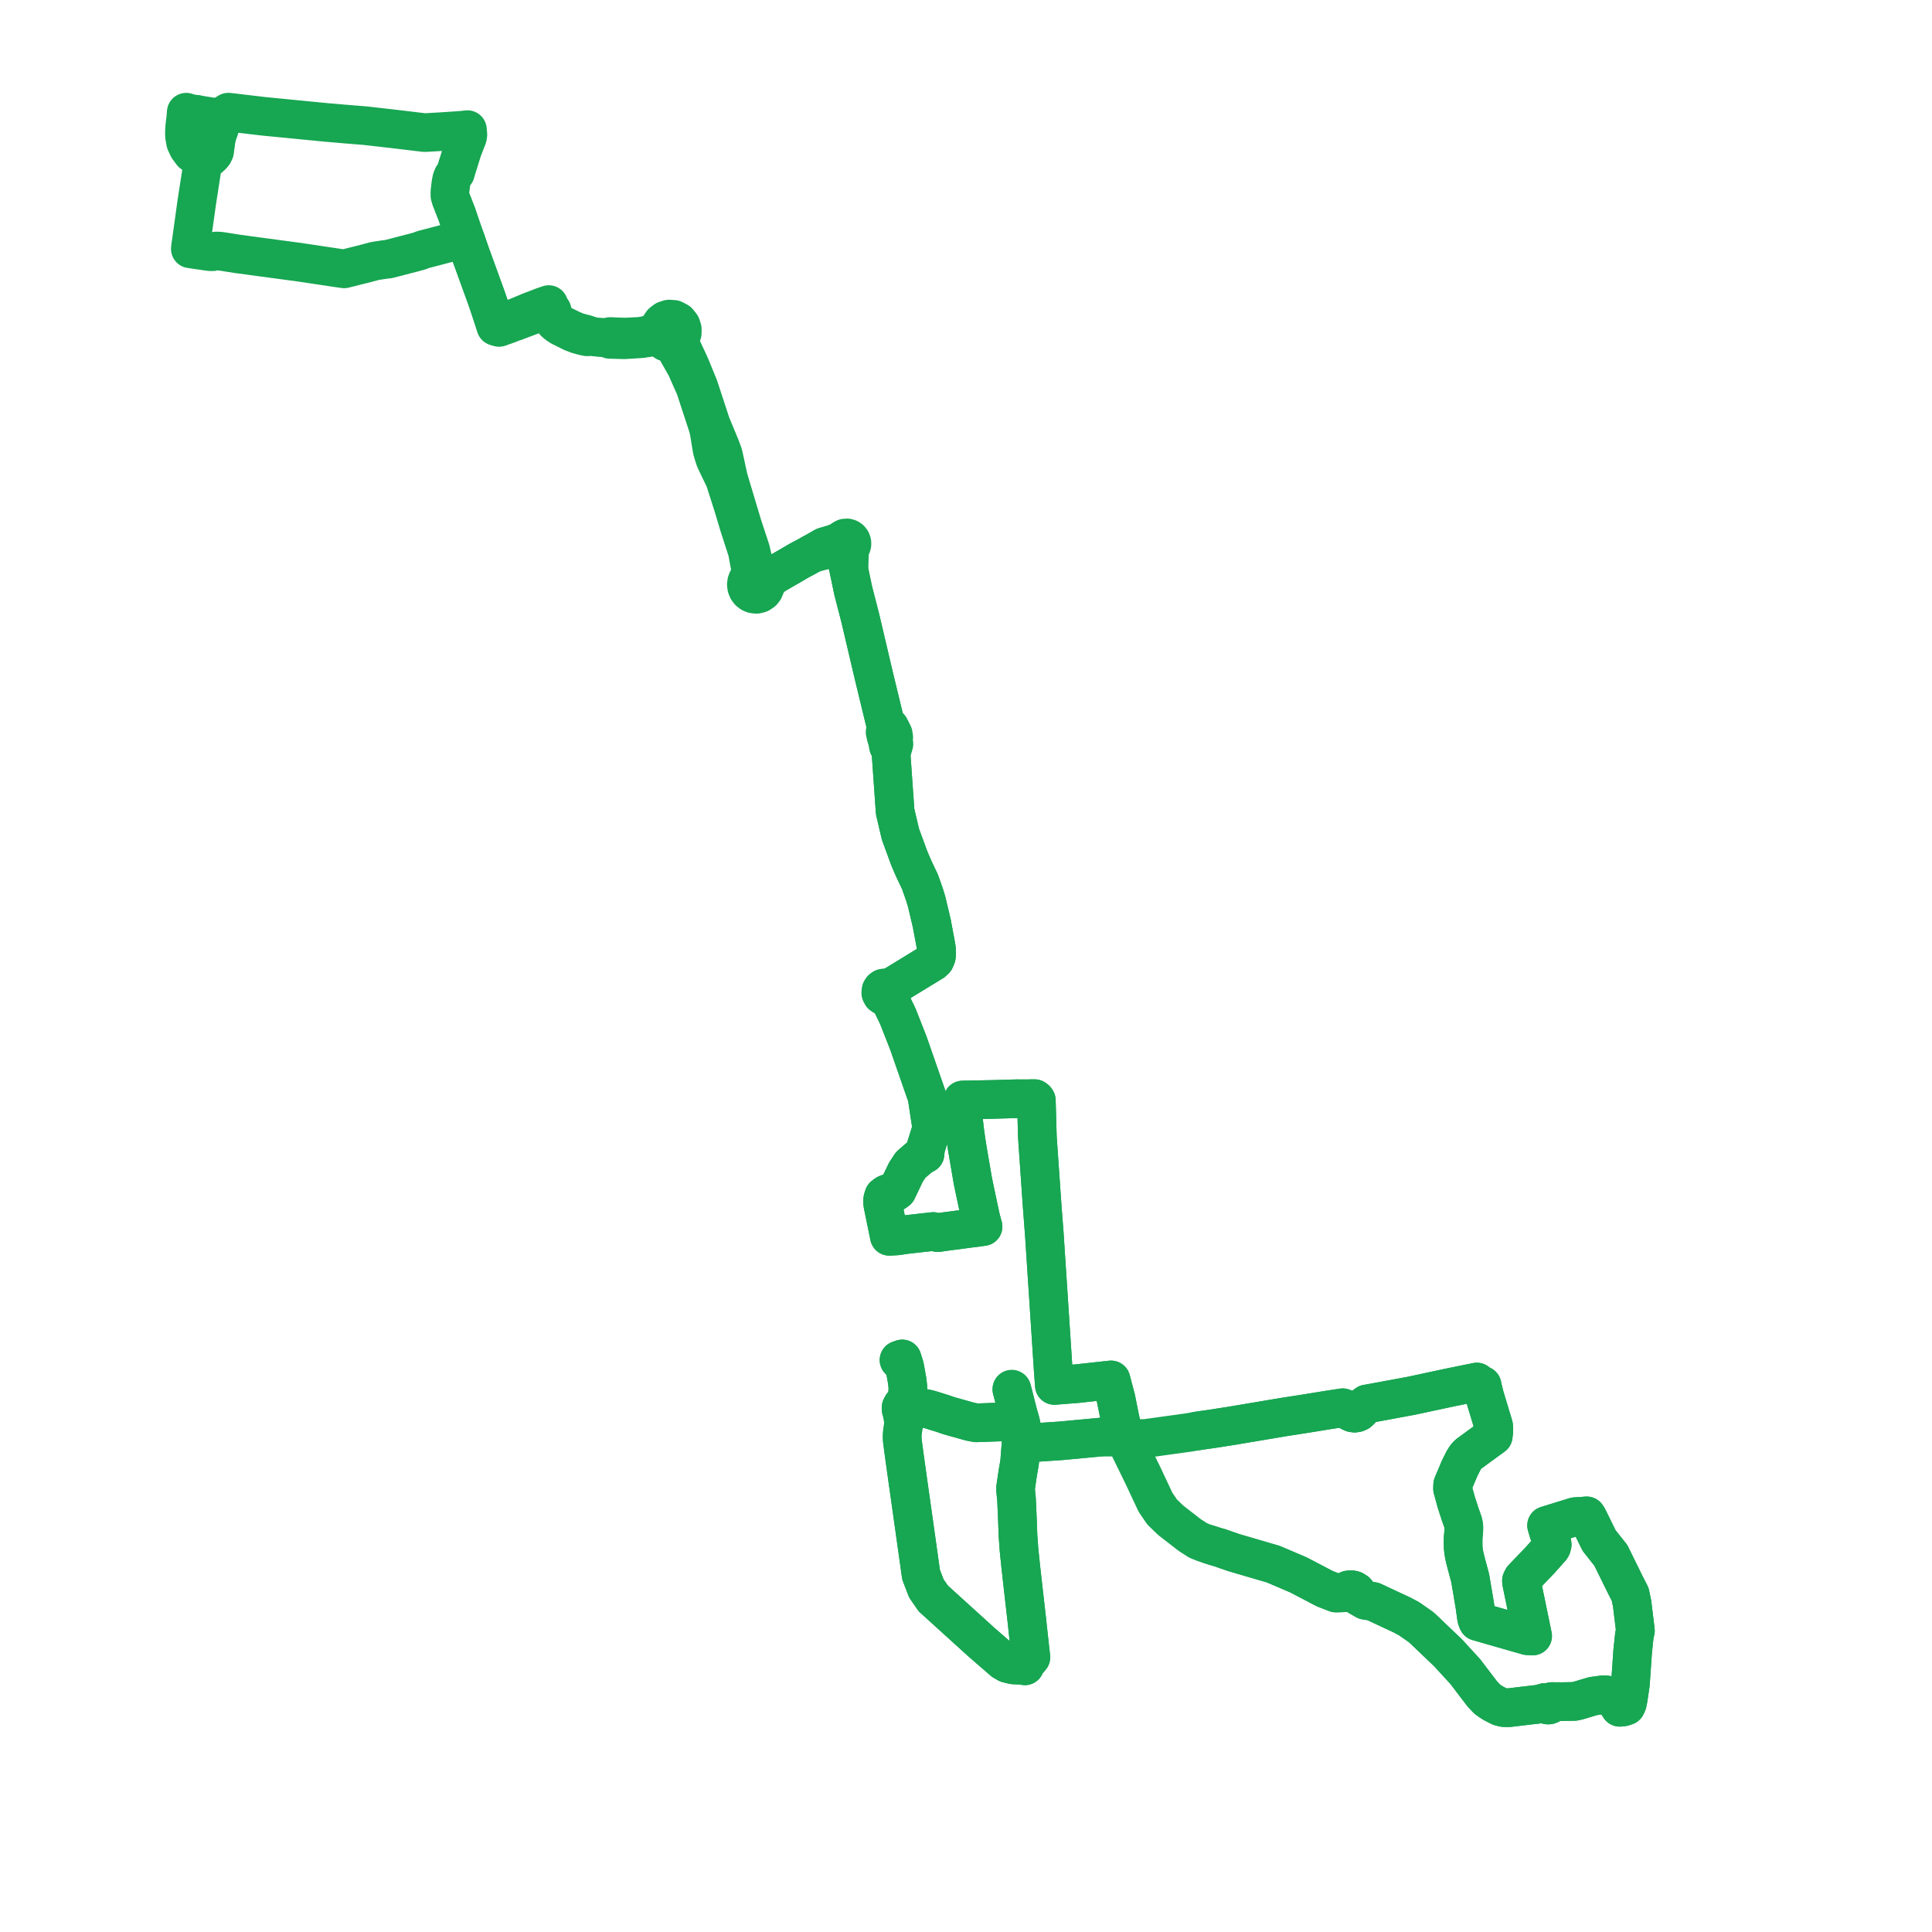     
<svg width="344.554" height="344.554" version="1.1"
     xmlns="http://www.w3.org/2000/svg">

  <title>Plan de ligne</title>
  <desc>Du 2020-10-17 au 9999-01-01</desc>

<path d='M 213.263 255.251 L 213.879 255.146 L 216.339 254.795 L 219.725 254.266 L 221.368 253.989 L 222.317 253.83 L 223.202 253.68 L 223.82 253.577 L 228.274 252.828 L 228.974 252.71 L 232.897 252.101 L 236.905 251.449 L 239.461 251.057 L 240.488 251.481 L 240.813 251.787 L 241.216 251.973 L 241.593 252.021 L 241.968 251.962 L 242.314 251.801 L 242.662 251.474 L 242.884 251.046 L 243.775 250.376 L 244.344 250.284 L 251.676 248.926 L 253.649 248.503 L 258.359 247.493 L 260.363 247.086 L 263.387 246.471 L 263.641 246.848 L 263.855 246.992 L 264.316 247.06 L 264.436 247.638 L 264.808 249.113 L 266.372 254.291 L 266.42 255.103 L 266.309 256.095 L 264.055 257.735 L 261.886 259.322 L 261.622 259.576 L 261.369 259.889 L 260.999 260.486 L 260.331 261.822 L 259.072 264.785 L 259.049 265.498 L 259.704 267.891 L 260.433 270.125 L 260.94 271.55 L 261.057 272.181 L 261.057 273.004 L 260.94 274.228 L 260.933 275.323 L 260.944 275.969 L 261.019 276.689 L 261.13 277.34 L 261.254 277.888 L 261.464 278.713 L 262.193 281.439 L 263.006 286.224 L 263.324 288.507 L 263.425 288.874 L 263.565 289.181 L 266.416 289.999 L 267.196 290.223 L 268.756 290.671 L 271.056 291.331 L 271.504 291.459 L 272.397 291.715 L 273.331 291.766 L 271.355 282.191 L 271.338 281.893 L 271.537 281.498 L 274.658 278.236 L 275.393 277.411 L 276.599 276.06 L 276.722 275.841 L 276.822 275.451 L 276.733 275.031 L 276.04 272.794 L 275.82 272.051 L 279.302 270.977 L 280.916 270.479 L 281.885 270.427 L 282.972 270.34 L 283.206 270.707 L 285.178 274.736 L 287.276 277.38 L 289.201 281.293 L 289.891 282.694 L 290.069 283.043 L 290.724 284.322 L 291.077 285.999 L 291.66 290.818 L 291.465 291.715 L 291.168 294.545 L 290.802 299.837 L 290.767 300.334 L 290.369 303.009 L 290.216 303.76 L 289.995 304.244 L 289.471 304.411 L 288.871 304.48 L 288.421 303.75 L 287.882 302.902 L 287.388 302.576 L 286.917 302.368 L 286.34 302.245 L 285.898 302.245 L 284.107 302.485 L 281.419 303.292 L 280.78 303.431 L 280.065 303.445 L 278.572 303.472 L 278.036 303.468 L 276.968 303.46 L 276.733 303.459 L 276.69 303.675 L 276.578 303.864 L 276.41 304.002 L 276.207 304.074 L 275.992 304.069 L 275.782 303.985 L 275.615 303.829 L 275.513 303.622 L 275.321 303.678 L 274.519 303.91 L 274.3 303.936 L 271.4 304.273 L 269.063 304.554 L 268.401 304.549 L 268.132 304.521 L 268.047 304.512 L 267.777 304.42 L 267.499 304.36 L 266.304 303.753 L 265.707 303.364 L 265.2 302.998 L 264.936 302.714 L 264.596 302.349 L 264.355 302.092 L 263.48 300.952 L 261.308 298.097 L 260.063 296.742 L 258.248 294.765 L 254.214 290.912 L 253.477 290.215 L 251.293 288.687 L 249.984 287.992 L 249.738 287.877 L 248.172 287.149 L 244.879 285.608 L 243.515 285.397 L 242.336 284.717 L 242.164 284.25 L 241.853 283.865 L 241.438 283.604 L 240.962 283.495 L 240.501 283.543 L 240.077 283.736 L 239.732 284.052 L 238.263 284.103 L 236.26 283.325 L 231.571 280.868 L 229.436 279.956 L 227.082 278.952 L 220.022 276.887 L 219.671 276.765 L 217.545 276.025 L 216.643 275.768 L 214.64 275.111 L 213.668 274.72 L 212.142 273.733 L 210.137 272.175 L 208.767 271.112 L 207.251 269.643 L 206.081 267.929 L 204.643 264.866 L 203.806 263.084 L 203.01 261.458 L 202.945 261.324 L 200.467 256.264 L 196.594 256.266 L 195.583 256.36 L 189.286 256.948 L 188.869 256.976 L 187.697 257.055 L 187.429 257.073 L 184.819 257.249 L 184.575 257.254 L 184.137 257.207 L 182.574 256.4 L 182.321 255.069 L 182.198 254.523 L 181.94 253.383 L 181.584 252.174 L 180.851 249.295 L 180.662 248.554 L 180.466 247.821 L 180.662 248.554 L 181.584 252.174 L 181.94 253.383 L 182.198 254.523 L 182.321 255.069 L 182.574 256.4 L 182.106 257.292 L 181.836 260.807 L 181.523 262.601 L 181.1 265.488 L 181.288 267.421 L 181.306 267.815 L 181.44 270.855 L 181.547 273.814 L 181.723 276.304 L 181.863 277.666 L 182.002 279.022 L 182.213 280.916 L 182.252 281.256 L 182.414 282.705 L 182.937 287.299 L 183.056 288.338 L 183.15 289.167 L 183.423 291.721 L 183.577 293.096 L 183.852 295.558 L 183.002 296.563 L 182.771 297.086 L 182.209 296.987 L 180.699 296.918 L 180.39 296.843 L 179.665 296.666 L 178.924 296.239 L 176.98 294.552 L 175.052 292.88 L 166.439 285.067 L 165.202 283.272 L 164.264 280.83 L 163.426 274.867 L 162.436 267.825 L 161.828 263.552 L 161.208 259.086 L 161.103 258.286 L 160.906 256.776 L 160.893 255.968 L 160.936 255.466 L 161.149 253.963 L 161.412 253.332 L 161.582 252.429 L 161.804 251.847 L 162.09 251.566 L 162.192 251.266 L 162.174 250.971 L 162.148 250.626 L 162.085 250.407 L 162.053 250.368 L 162.121 249.765 L 161.883 248.481 L 161.914 247.386 L 161.842 246.744 L 161.786 246.243 L 161.546 244.91 L 161.34 243.771 L 160.9 242.354 L 160.326 242.554 L 160.9 242.354 L 161.34 243.771 L 161.786 246.243 L 161.842 246.744 L 161.914 247.386 L 161.883 248.481 L 161.624 249.656 L 161.266 250.412 L 160.917 250.61 L 160.702 251.012 L 160.711 251.361 L 160.83 251.765 L 160.888 252.032 L 160.939 252.083 L 161.208 252.046 L 161.543 251.935 L 161.804 251.847 L 162.09 251.566 L 162.192 251.266 L 162.597 251.192 L 163.391 251.083 L 163.846 251.006 L 165.011 251.192 L 165.624 251.318 L 166.936 251.724 L 168.012 252.057 L 169.223 252.474 L 173.043 253.545 L 174.116 253.75 L 178.308 253.599 L 181.069 253.434 L 181.518 253.408 L 181.94 253.383 L 182.198 254.523 L 182.321 255.069 L 182.574 256.4 L 184.137 257.207 L 184.575 257.254 L 184.819 257.249 L 187.429 257.073 L 187.697 257.055 L 188.869 256.976 L 189.286 256.948 L 193.858 256.521 L 196.594 256.266 L 200.467 256.264 L 200.13 254.798 L 199.805 253.297 L 199.697 252.794 L 199.204 250.323 L 199.038 249.488 L 198.142 246.096 L 192.17 246.752 L 188.04 247.079 L 187.846 244.545 L 186.315 221.175 L 186.239 220.017 L 185.877 215.331 L 185.769 213.767 L 185.594 211.245 L 185.56 210.766 L 185.074 203.766 L 185.005 202.682 L 184.848 197.179 L 184.836 196.766 L 184.821 196.243 L 184.709 196.081 L 184.501 195.933 L 183.985 195.936 L 183.391 195.956 L 182.604 195.959 L 181.315 195.949 L 177.925 196.049 L 177.057 196.074 L 171.692 196.174 L 171.709 196.846 L 171.76 198.803 L 171.884 200.224 L 172.033 201.562 L 172.33 203.695 L 172.66 205.697 L 173.498 210.59 L 173.88 212.41 L 174.511 215.409 L 174.955 217.445 L 175.321 218.75 L 168.384 219.661 L 167.251 219.833 L 166.427 219.63 L 161.628 220.167 L 159.94 220.413 L 158.609 220.485 L 157.46 214.883 L 157.391 214.36 L 157.431 213.868 L 157.604 213.304 L 158.081 212.951 L 158.636 212.739 L 159.61 212.593 L 159.997 212.314 L 161.568 209.033 L 162.415 207.746 L 163.697 206.64 L 164.311 206.149 L 164.968 205.799 L 165.069 204.773 L 166.178 201.2 L 165.674 197.869 L 165.329 195.592 L 164.897 194.35 L 164.549 193.35 L 163.518 190.388 L 162.598 187.744 L 162.007 186.047 L 160.826 183.041 L 160.155 181.336 L 159.963 180.912 L 159.273 179.488 L 158.732 178.371 L 158.22 177.564 L 158.462 177.296 L 158.538 177.093 L 158.519 176.682 L 158.37 176.414 L 159.529 175.707 L 163.588 173.227 L 165.769 171.895 L 166.346 171.545 L 166.755 171.163 L 166.992 170.596 L 167.043 170.034 L 167 169.156 L 166.826 168.145 L 166.26 165.135 L 166.204 164.8 L 165.727 162.779 L 165.561 162.077 L 165.27 160.846 L 165.244 160.754 L 164.868 159.519 L 164.075 157.272 L 162.974 154.959 L 162.608 154.109 L 162.169 153.087 L 160.584 148.77 L 160.531 148.544 L 160.138 146.87 L 159.639 144.748 L 158.976 135.309 L 158.905 134.309 L 159.129 133.618 L 159.426 132.679 L 159.309 132.134 L 159.392 131.498 L 159.301 130.92 L 158.685 129.709 L 157.98 129.344 L 157.832 128.736 L 155.891 120.726 L 155.37 118.512 L 154.742 115.839 L 153.472 110.435 L 153.073 108.868 L 153.037 108.727 L 152.933 108.324 L 152.162 105.341 L 151.481 102.092 L 151.394 101.68 L 151.472 99.378 L 151.48 98.832 L 151.497 97.793 L 151.658 97.657 L 151.849 97.375 L 151.936 97.064 L 151.929 96.768 L 151.818 96.446 L 151.617 96.185 L 151.407 96.035 L 151.108 95.933 L 150.667 95.96 L 150.286 96.175 L 150.072 96.448 L 148.63 96.997 L 146.982 97.481 L 144.789 98.739 L 144.313 99.017 L 142.414 100.035 L 141.692 100.465 L 139.727 101.601 L 137.995 102.603 L 137.78 102.739 L 137.189 102.816 L 136.744 102.826 L 135.814 102.846 L 135.476 102.648 L 134.65 101.398 L 134.396 100.324 L 133.887 98.131 L 133.206 96.056 L 132.396 93.588 L 129.914 85.298 L 129.038 81.26 L 128.915 80.832 L 128.497 79.705 L 126.818 75.658 L 126.079 73.409 L 124.624 68.977 L 123.079 65.205 L 121.301 61.365 L 121.214 60.422 L 121.673 59.414 L 121.682 58.709 L 121.467 58.04 L 120.927 57.363 L 120.169 56.962 L 119.317 56.902 L 118.651 57.115 L 118.089 57.541 L 117.708 58.103 L 117.518 58.76 L 116.672 59.297 L 116.116 59.527 L 115.371 59.762 L 114.71 59.904 L 113.911 59.997 L 111.369 60.118 L 108.798 60.014 L 108.546 60.098 L 108.151 60.229 L 107.29 60.179 L 106.405 60.12 L 105.318 59.923 L 104.492 59.591 L 103.932 59.46 L 102.855 59.166 L 101.864 58.734 L 100.198 57.92 L 99.769 57.671 L 99.412 57.385 L 99.19 57.127 L 98.936 56.754 L 98.806 56.483 L 98.694 56.192 L 98.631 55.994 L 98.555 55.726 L 98.473 55.412 L 98.118 54.962 L 97.869 54.318 L 96.772 54.695 L 94.403 55.608 L 93.025 56.183 L 91.566 56.792 L 91.243 57.294 L 90.741 57.203 L 89.106 57.831 L 88.845 57.919 L 88.433 58.199 L 88.226 57.535 L 88.095 57.135 L 87.411 55.055 L 86.777 53.189 L 86.211 51.628 L 85.905 50.786 L 84.181 46.035 L 83.984 45.505 L 82.972 42.581 L 82.192 42.758 L 81.28 42.994 L 80.163 43.28 L 75.956 44.381 L 75.358 44.537 L 74.896 44.737 L 73.726 45.058 L 69.228 46.22 L 68.806 46.246 L 67.595 46.434 L 66.857 46.55 L 65.41 46.933 L 64.742 47.109 L 64.146 47.258 L 62.647 47.632 L 62.094 47.77 L 61.827 47.836 L 61.376 47.949 L 60.524 47.827 L 60.053 47.759 L 57.189 47.33 L 53.307 46.749 L 52.774 46.678 L 47.064 45.914 L 46.748 45.872 L 46.24 45.804 L 42.377 45.279 L 39.538 44.834 L 39.156 44.784 L 38.542 44.766 L 37.903 44.892 L 37.448 44.885 L 34.959 44.527 L 34.726 44.493 L 33.943 44.38 L 33.99 43.949 L 34.028 43.691 L 34.071 43.4 L 34.084 43.308 L 34.313 41.661 L 34.955 37.061 L 35.016 36.62 L 35.075 36.194 L 35.371 34.272 L 36.144 29.258 L 36.274 29.009 L 36.353 28.923 L 36.489 28.762 L 37.108 28.296 L 37.784 27.709 L 38.036 27.412 L 38.245 26.989 L 38.531 24.909 L 38.551 24.763 L 38.698 24.191 L 38.757 23.961 L 39.113 22.96 L 39.391 21.75 L 39.489 21.323 L 39.226 21.203 L 39.061 21.132 L 38.552 20.972 L 35.123 20.42' fill='transparent' stroke='#17a652' stroke-linecap='round' stroke-linejoin='round' stroke-width='6.891'/><path d='M 35.112 20.418 L 34.555 20.328 L 33.909 20.232 L 33.215 20.01 L 33.135 21.01 L 32.947 22.566 L 32.895 23.392 L 32.894 24.206 L 33.094 25.358 L 33.382 25.982 L 33.559 26.365 L 34.101 27.1 L 34.244 27.294 L 35.502 27.8 L 36.282 28.082 L 36.416 28.122 L 36.687 28.217 L 37.108 28.296 L 37.784 27.709 L 38.036 27.412 L 38.245 26.989 L 38.531 24.909 L 38.551 24.763 L 38.698 24.191 L 38.757 23.961 L 39.113 22.96 L 39.489 21.323 L 39.431 20.936 L 39.733 20.827 L 40.288 20.27 L 40.738 20 L 46.467 20.678 L 46.914 20.731 L 49.355 20.97 L 57.865 21.803 L 58.331 21.849 L 58.797 21.883 L 61.915 22.154 L 62.311 22.185 L 62.707 22.216 L 65.129 22.411 L 67.573 22.69 L 69.82 22.946 L 70.322 23.003 L 73.816 23.421 L 75.738 23.651 L 75.924 23.64 L 78.941 23.465 L 79.032 23.459 L 81.678 23.279 L 82.372 23.231 L 82.641 23.202 L 83.366 23.122 L 83.399 23.51 L 83.443 24.022 L 83.373 24.437 L 82.455 26.824 L 81.694 29.28 L 81.594 29.568 L 81.223 30.828 L 80.768 31.439 L 80.561 31.959 L 80.422 32.662 L 80.236 34.225 L 80.236 34.284 L 80.239 34.87 L 80.412 35.48 L 81.509 38.291 L 81.691 38.851 L 81.755 39.037 L 82.513 41.244 L 82.668 41.693 L 82.972 42.581 L 83.984 45.505 L 84.181 46.035 L 85.905 50.786 L 86.211 51.628 L 86.777 53.189 L 87.411 55.055 L 87.993 56.825 L 88.095 57.135 L 88.226 57.535 L 88.433 58.199 L 89.005 58.393 L 90.329 57.918 L 90.925 57.704 L 91.243 57.294 L 91.774 57.389 L 91.963 57.317 L 93.943 56.572 L 95.26 56.077 L 96.767 55.481 L 96.925 55.418 L 98.118 54.962 L 98.049 55.573 L 98.332 56.35 L 98.572 56.903 L 98.931 57.459 L 99.373 57.849 L 99.997 58.255 L 102.053 59.276 L 102.967 59.623 L 103.845 59.877 L 104.661 60.062 L 104.885 60.065 L 105.318 59.923 L 106.405 60.12 L 107.29 60.179 L 108.151 60.229 L 108.765 60.524 L 111.381 60.594 L 112.897 60.5 L 114.417 60.401 L 115.863 60.179 L 116.986 60.009 L 117.739 60.034 L 118.155 60.599 L 118.728 60.996 L 119.395 61.181 L 120.272 61.881 L 120.529 62.236 L 120.757 62.653 L 122.343 65.447 L 124.025 69.251 L 124.192 69.794 L 126.233 76.027 L 126.438 76.806 L 127.003 80.243 L 127.307 81.277 L 127.564 82.028 L 129.25 85.542 L 130.771 90.307 L 131.843 93.89 L 133.285 98.333 L 133.438 99.215 L 133.765 100.929 L 133.904 101.656 L 133.902 102.774 L 133.571 103.052 L 133.319 103.405 L 133.161 103.812 L 133.106 104.268 L 133.17 104.722 L 133.348 105.145 L 133.627 105.504 L 133.966 105.764 L 134.356 105.929 L 134.936 105.987 L 135.5 105.84 L 135.983 105.507 L 136.255 105.161 L 136.433 104.757 L 136.505 104.32 L 137.073 103.537 L 137.78 102.739 L 137.995 102.603 L 141.692 100.465 L 142.414 100.035 L 144.313 99.017 L 144.789 98.739 L 146.334 98.3 L 148.559 97.792 L 150.11 97.499 L 150.294 97.715 L 150.677 97.925 L 150.761 99.118 L 151.129 100.607 L 151.394 101.68 L 151.481 102.092 L 152.162 105.341 L 153.037 108.727 L 153.073 108.868 L 153.472 110.435 L 154.742 115.839 L 155.37 118.512 L 155.541 119.24 L 155.891 120.726 L 157.832 128.736 L 157.98 129.344 L 158.107 129.805 L 157.848 130.579 L 157.985 131.114 L 158.007 131.309 L 158.193 131.805 L 158.438 133.069 L 158.622 133.254 L 158.843 133.347 L 159.129 133.618 L 158.905 134.309 L 158.976 135.309 L 159.173 138.112 L 159.639 144.748 L 160.138 146.87 L 160.531 148.544 L 160.584 148.77 L 162.169 153.087 L 162.974 154.959 L 164.075 157.272 L 164.868 159.519 L 165.244 160.754 L 165.27 160.846 L 165.561 162.077 L 165.727 162.779 L 166.204 164.8 L 166.26 165.135 L 166.826 168.145 L 167 169.156 L 167.043 170.034 L 166.992 170.596 L 166.755 171.163 L 166.346 171.545 L 165.769 171.895 L 159.529 175.707 L 158.37 176.414 L 158.162 176.245 L 157.914 176.161 L 157.495 176.224 L 157.263 176.395 L 157.121 176.614 L 157.079 177.101 L 157.251 177.437 L 157.565 177.649 L 157.898 177.685 L 158.22 177.564 L 158.732 178.371 L 159.273 179.488 L 159.963 180.912 L 160.155 181.336 L 161.757 185.411 L 162.007 186.047 L 162.598 187.744 L 163.518 190.388 L 164.549 193.35 L 164.897 194.35 L 165.329 195.592 L 166.178 201.2 L 165.748 202.585 L 165.069 204.773 L 164.968 205.799 L 164.311 206.149 L 163.697 206.64 L 162.415 207.746 L 161.568 209.033 L 159.997 212.314 L 159.61 212.593 L 158.636 212.739 L 158.081 212.951 L 157.604 213.304 L 157.431 213.868 L 157.391 214.36 L 157.46 214.883 L 158.012 217.574 L 158.609 220.485 L 159.94 220.413 L 161.628 220.167 L 166.427 219.63 L 167.251 219.833 L 168.384 219.661 L 171.998 219.187 L 175.321 218.75 L 174.955 217.445 L 174.511 215.409 L 173.88 212.41 L 173.498 210.59 L 172.66 205.697 L 172.33 203.695 L 172.033 201.562 L 171.884 200.224 L 171.828 199.574 L 171.76 198.803 L 171.709 196.846 L 171.692 196.174 L 177.057 196.074 L 181.315 195.949 L 182.604 195.959 L 183.391 195.956 L 183.985 195.936 L 184.501 195.933 L 184.709 196.081 L 184.821 196.243 L 184.836 196.766 L 184.848 197.179 L 184.897 198.906 L 185.005 202.682 L 185.074 203.766 L 185.56 210.766 L 185.594 211.245 L 185.877 215.331 L 186.068 217.801 L 186.239 220.017 L 187.74 242.922 L 187.846 244.545 L 188.04 247.079 L 192.17 246.752 L 198.142 246.096 L 199.038 249.488 L 199.308 250.842 L 199.697 252.794 L 199.805 253.297 L 200.13 254.798 L 200.467 256.264 L 196.594 256.266 L 189.286 256.948 L 188.869 256.976 L 187.697 257.055 L 187.429 257.073 L 184.819 257.249 L 184.575 257.254 L 184.137 257.207 L 182.574 256.4 L 182.321 255.069 L 182.198 254.523 L 181.94 253.383 L 181.518 253.408 L 178.308 253.599 L 174.116 253.75 L 173.043 253.545 L 169.223 252.474 L 168.012 252.057 L 166.936 251.724 L 165.624 251.318 L 165.011 251.192 L 163.846 251.006 L 163.108 250.675 L 162.085 250.407 L 162.053 250.368 L 162.121 249.765 L 161.883 248.481 L 161.914 247.386 L 161.842 246.744 L 161.786 246.243 L 161.34 243.771 L 160.9 242.354 L 160.339 242.549 L 160.9 242.354 L 161.34 243.771 L 161.786 246.243 L 161.814 246.49 L 161.842 246.744 L 161.914 247.386 L 161.883 248.481 L 161.624 249.656 L 161.266 250.412 L 160.917 250.61 L 160.702 251.012 L 160.711 251.361 L 160.83 251.765 L 160.888 252.032 L 160.939 252.083 L 160.972 252.538 L 161.113 253.332 L 161.149 253.963 L 160.936 255.466 L 160.893 255.968 L 160.906 256.776 L 161.115 258.38 L 161.208 259.086 L 161.828 263.552 L 162.436 267.825 L 163.426 274.867 L 164.264 280.83 L 165.202 283.272 L 166.439 285.067 L 172.967 290.988 L 175.052 292.88 L 178.924 296.239 L 179.665 296.666 L 180.39 296.843 L 180.699 296.918 L 182.209 296.987 L 182.771 297.086 L 183.002 296.563 L 183.852 295.558 L 183.577 293.096 L 183.423 291.721 L 183.15 289.167 L 183.056 288.338 L 182.688 285.107 L 182.414 282.705 L 182.252 281.256 L 182.213 280.916 L 182.002 279.022 L 181.863 277.666 L 181.723 276.304 L 181.547 273.814 L 181.44 270.855 L 181.306 267.815 L 181.288 267.421 L 181.1 265.488 L 181.523 262.601 L 181.836 260.807 L 181.999 258.688 L 182.106 257.292 L 182.574 256.4 L 182.321 255.069 L 182.198 254.523 L 181.94 253.383 L 181.584 252.174 L 180.662 248.554 L 180.444 247.739 L 180.662 248.554 L 181.584 252.174 L 181.94 253.383 L 182.198 254.523 L 182.321 255.069 L 182.574 256.4 L 184.137 257.207 L 184.575 257.254 L 184.819 257.249 L 186.659 257.125 L 187.429 257.073 L 187.697 257.055 L 188.869 256.976 L 189.286 256.948 L 196.594 256.266 L 200.467 256.264 L 201.471 256.44 L 202.298 256.534 L 204.239 256.543 L 212.002 255.467 L 213.879 255.146 L 216.339 254.795 L 218.872 254.399 L 219.725 254.266 L 221.368 253.989 L 222.317 253.83 L 223.202 253.68 L 223.82 253.577 L 228.274 252.828 L 228.974 252.71 L 232.897 252.101 L 236.905 251.449 L 239.461 251.057 L 240.488 251.481 L 240.813 251.787 L 241.216 251.973 L 241.593 252.021 L 241.968 251.962 L 242.314 251.801 L 242.662 251.474 L 242.884 251.046 L 243.775 250.376 L 244.344 250.284 L 251.676 248.926 L 253.649 248.503 L 258.359 247.493 L 263.387 246.471 L 263.641 246.848 L 263.855 246.992 L 264.316 247.06 L 264.436 247.638 L 264.808 249.113 L 266.372 254.291 L 266.42 255.103 L 266.309 256.095 L 264.055 257.735 L 261.886 259.322 L 261.622 259.576 L 261.369 259.889 L 260.999 260.486 L 260.331 261.822 L 259.072 264.785 L 259.049 265.498 L 259.704 267.891 L 260.433 270.125 L 260.94 271.55 L 261.057 272.181 L 261.057 273.004 L 260.94 274.228 L 260.933 275.323 L 260.944 275.969 L 261.019 276.689 L 261.13 277.34 L 261.254 277.888 L 261.464 278.713 L 262.193 281.439 L 263.006 286.224 L 263.324 288.507 L 263.425 288.874 L 263.565 289.181 L 266.416 289.999 L 268.756 290.671 L 270.107 291.058 L 271.056 291.331 L 271.504 291.459 L 272.397 291.715 L 273.331 291.766 L 271.355 282.191 L 271.338 281.893 L 271.537 281.498 L 274.658 278.236 L 276.599 276.06 L 276.722 275.841 L 276.822 275.451 L 276.733 275.031 L 276.04 272.794 L 275.82 272.051 L 279.995 270.763 L 280.916 270.479 L 281.885 270.427 L 282.972 270.34 L 283.206 270.707 L 285.178 274.736 L 287.276 277.38 L 289.387 281.671 L 289.891 282.694 L 290.069 283.043 L 290.724 284.322 L 291.077 285.999 L 291.66 290.818 L 291.465 291.715 L 291.168 294.545 L 290.802 299.837 L 290.767 300.334 L 290.369 303.009 L 290.216 303.76 L 289.995 304.244 L 289.471 304.411 L 288.871 304.48 L 288.421 303.75 L 287.882 302.902 L 287.388 302.576 L 286.917 302.368 L 286.34 302.245 L 285.898 302.245 L 284.107 302.485 L 281.419 303.292 L 280.78 303.431 L 278.572 303.472 L 278.036 303.468 L 276.968 303.46 L 276.733 303.459 L 276.69 303.675 L 276.578 303.864 L 276.41 304.002 L 276.207 304.074 L 275.992 304.069 L 275.782 303.985 L 275.615 303.829 L 275.513 303.622 L 275.321 303.678 L 274.519 303.91 L 274.3 303.936 L 271.4 304.273 L 269.063 304.554 L 268.401 304.549 L 268.132 304.521 L 268.047 304.512 L 267.777 304.42 L 267.499 304.36 L 266.304 303.753 L 265.707 303.364 L 265.2 302.998 L 264.936 302.714 L 264.596 302.349 L 264.355 302.092 L 263.48 300.952 L 261.308 298.097 L 258.248 294.765 L 254.214 290.912 L 253.477 290.215 L 252.018 289.194 L 251.293 288.687 L 249.984 287.992 L 249.738 287.877 L 248.172 287.149 L 244.879 285.608 L 243.515 285.397 L 242.336 284.717 L 242.164 284.25 L 241.853 283.865 L 241.438 283.604 L 240.962 283.495 L 240.501 283.543 L 240.077 283.736 L 239.732 284.052 L 238.263 284.103 L 236.26 283.325 L 235.141 282.739 L 231.571 280.868 L 229.436 279.956 L 227.082 278.952 L 220.022 276.887 L 219.671 276.765 L 217.545 276.025 L 216.643 275.768 L 215.582 275.42' fill='transparent' stroke='#17a652' stroke-linecap='round' stroke-linejoin='round' stroke-width='6.891'/>
</svg>
